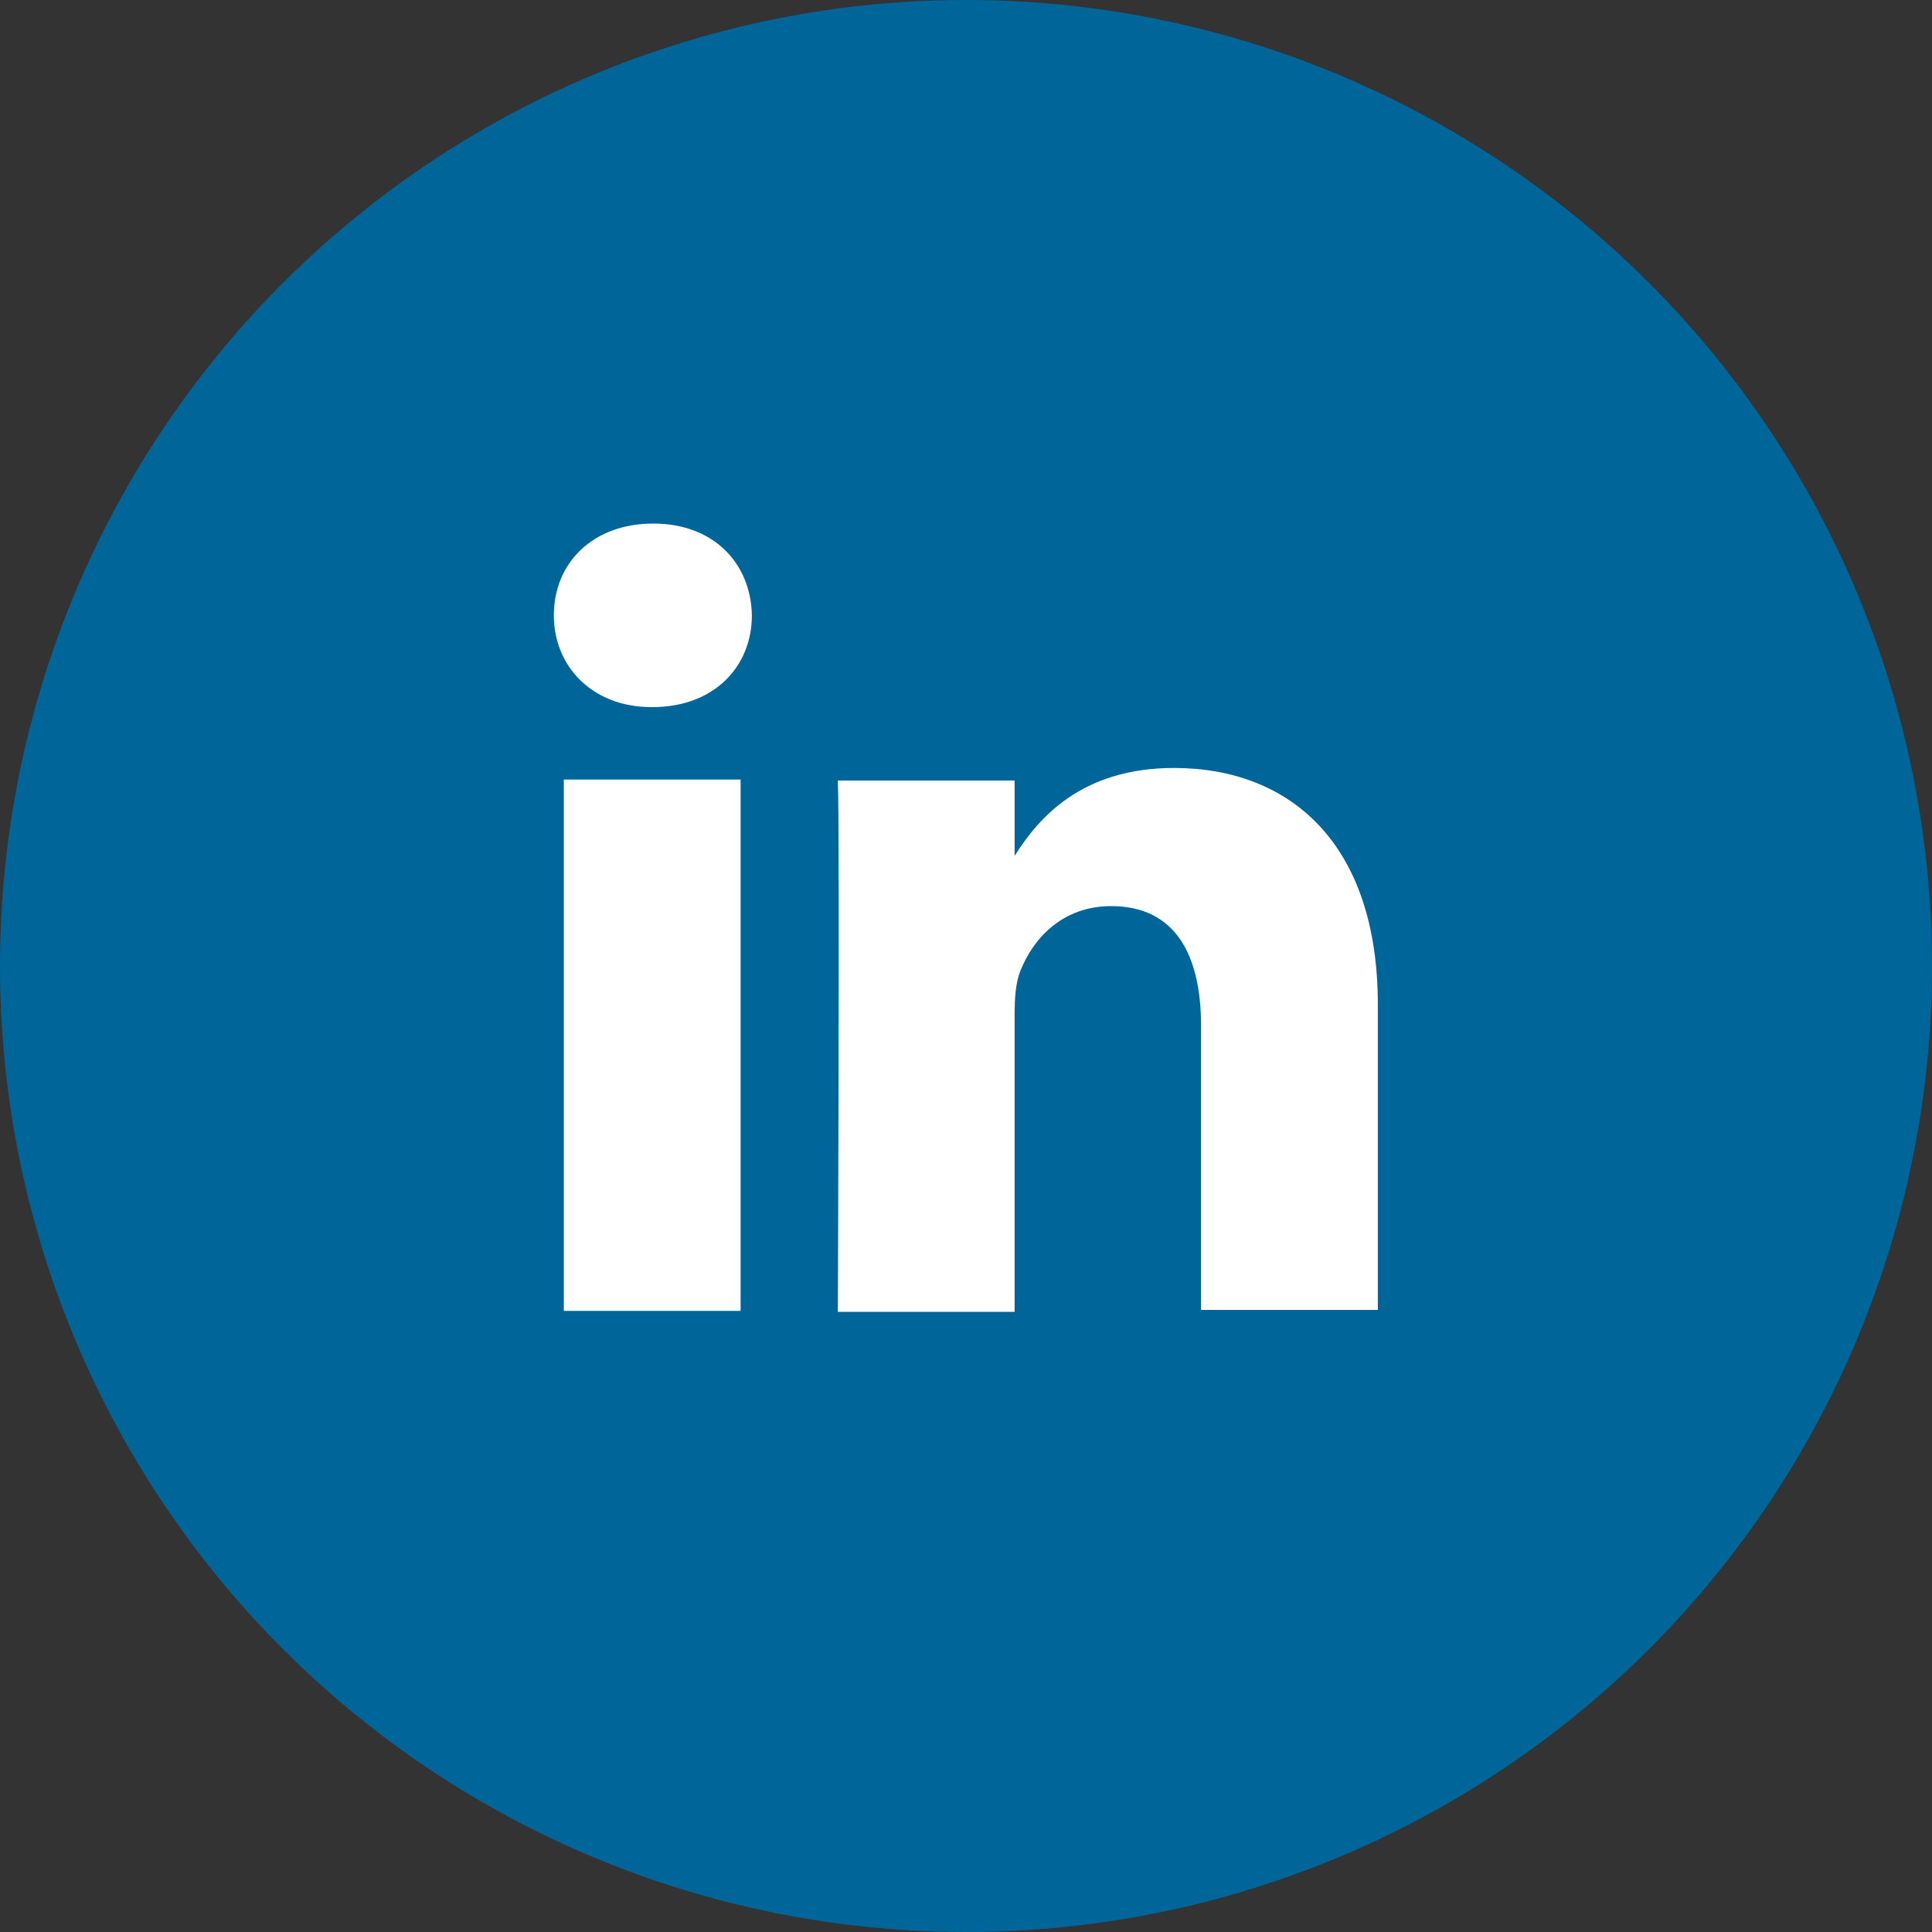 <svg xmlns="http://www.w3.org/2000/svg" viewBox="0 0 600 600"><rect x="0" y="0" width="600" height="600" fill="#333333" stroke="none"/><style>.st1{fill:#fff}</style><circle cx="300" cy="300" r="300" style="fill:#069"/><path d="M175.1 242.1H230v165h-54.9zM202.9 162.6c-18.9 0-30.9 12.3-30.9 28.5 0 15.9 12 28.5 30.3 28.5h.3c19.2 0 30.9-12.6 30.9-28.5-.3-16.2-11.9-28.5-30.6-28.5zM364.6 238.5c-29.1 0-42.3 15.9-49.5 27.3v-23.4h-54.9c.6 15.6 0 165 0 165h54.9V315c0-4.8.3-9.9 1.8-13.5 3.9-9.9 12.9-20.1 28.2-20.1 19.8 0 27.9 15 27.9 37.2v88.2h54.9V312c0-50.1-27.3-73.5-63.3-73.5z" class="st1"/></svg>